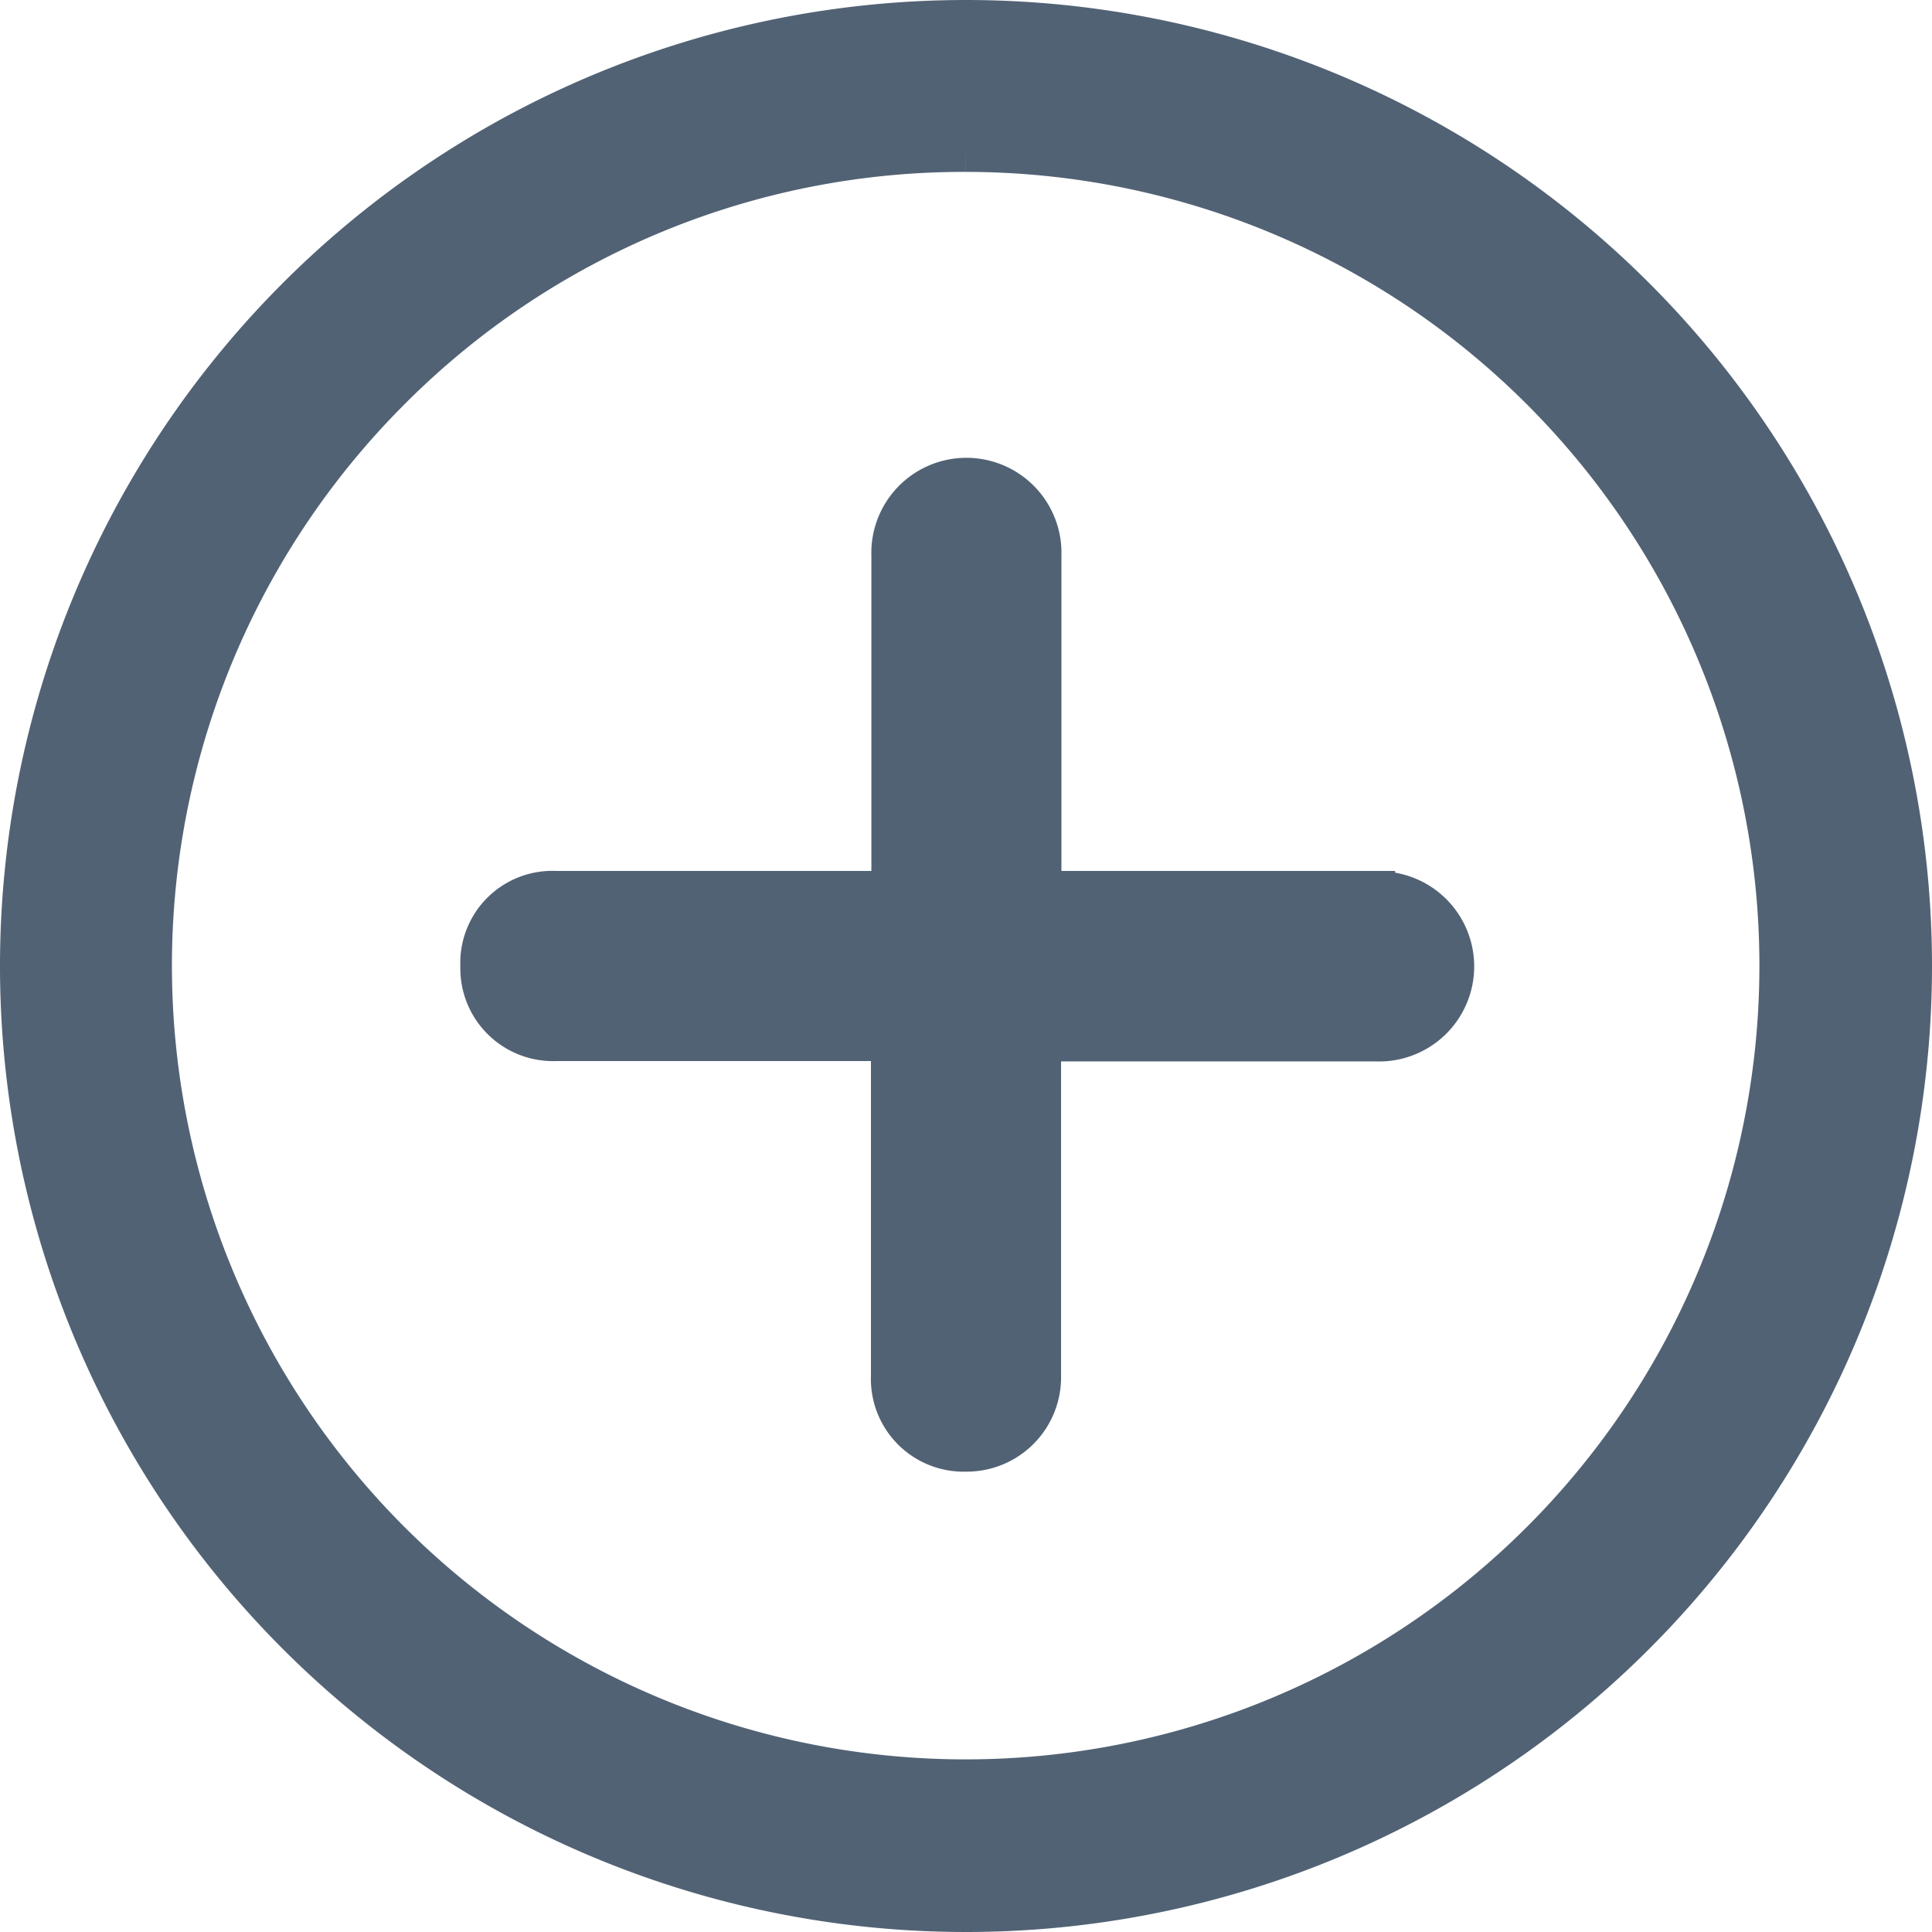 <svg xmlns="http://www.w3.org/2000/svg" width="21.5" height="21.5" viewBox="0 0 21.5 21.5">
  <g id="Icon_ionic-ios-add-circle-outline" data-name="Icon ionic-ios-add-circle-outline" transform="translate(-3.125 -3.125)" opacity="0.7">
    <path id="Path_1067" data-name="Path 1067" d="M20.456,15.08H16.7V11.319a.808.808,0,1,0-1.615,0V15.08H11.319a.774.774,0,0,0-.808.808.782.782,0,0,0,.808.808H15.08v3.761a.782.782,0,0,0,.808.808.8.8,0,0,0,.808-.808V16.7h3.761a.808.808,0,1,0,0-1.615Z" transform="translate(-2.013 -2.013)" fill="#08203a" stroke="#08203a" stroke-width="0.5"/>
    <path id="Path_1068" data-name="Path 1068" d="M13.875,4.788a9.083,9.083,0,1,1-6.426,2.66,9.026,9.026,0,0,1,6.426-2.66m0-1.413a10.5,10.5,0,1,0,10.5,10.5,10.5,10.5,0,0,0-10.5-10.5Z" fill="#08203a" stroke="#08203a" stroke-width="0.5"/>
  </g>
</svg>
